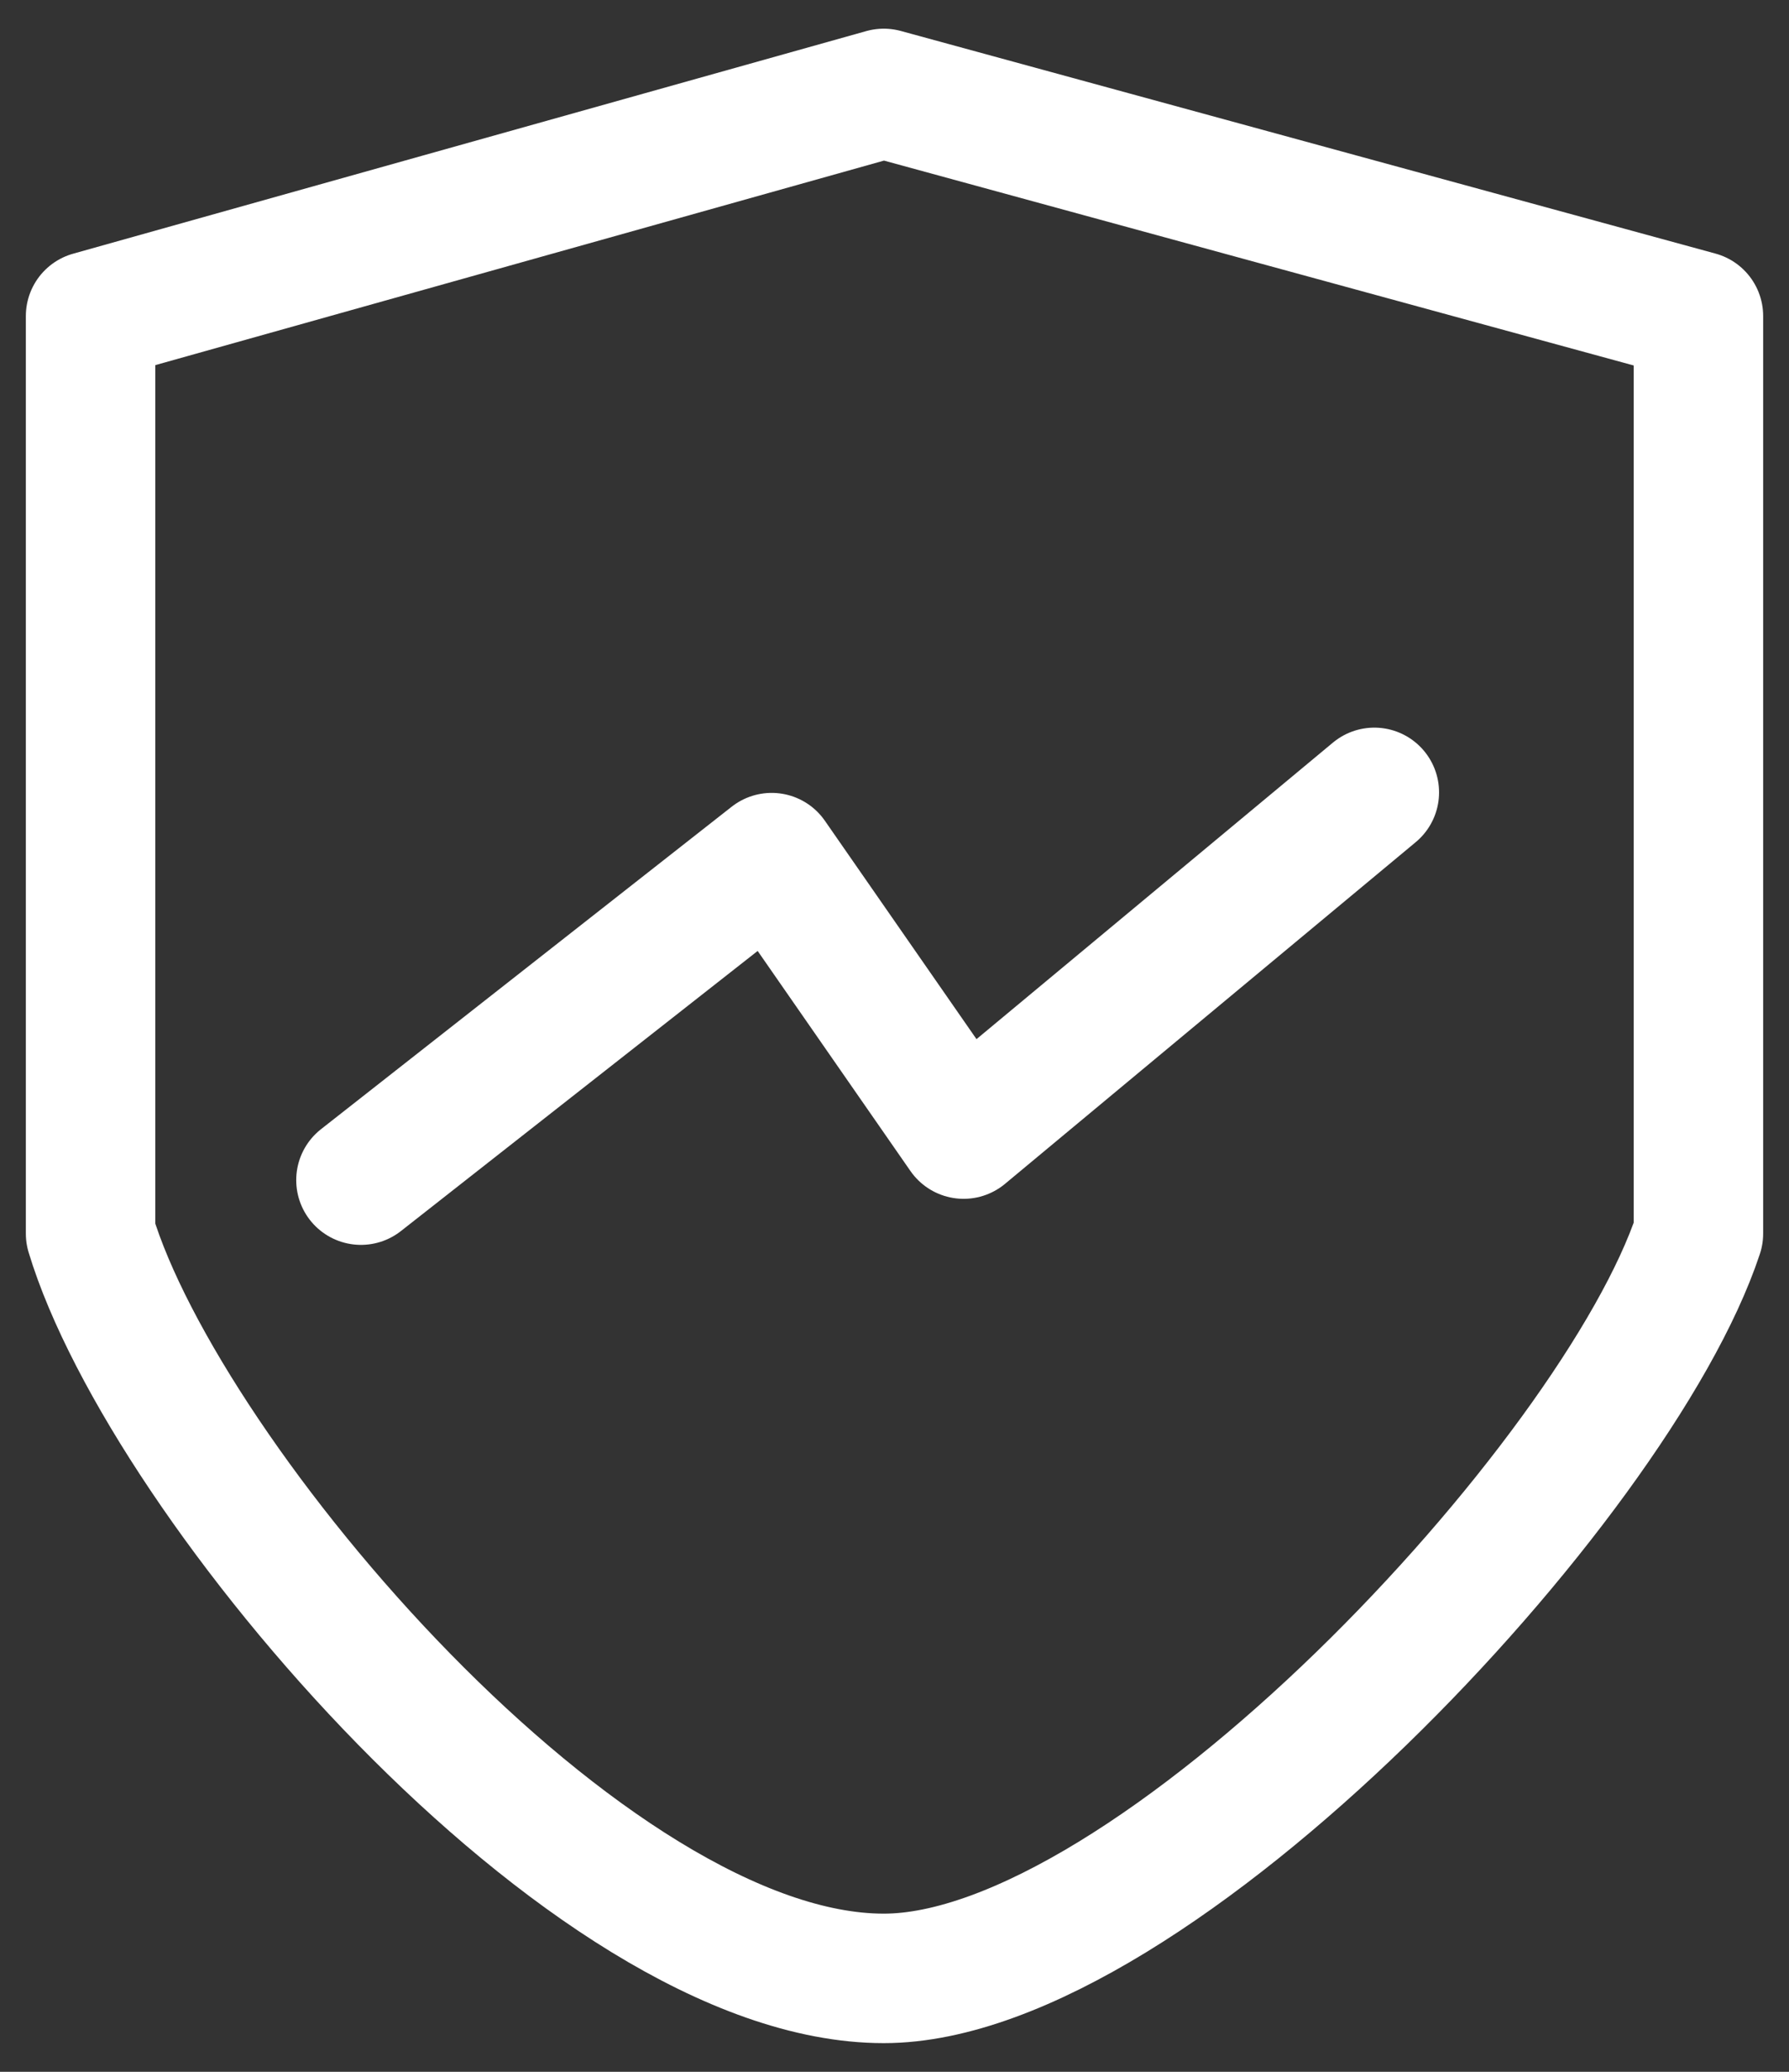 <svg width="38" height="44" viewBox="0 0 38 44" fill="none" xmlns="http://www.w3.org/2000/svg">
<rect x="0" y="0" width="38" height="44" fill="#333333" stroke="none"/>
<path d="M18.772 1.984L1.924 6.712V26.199C3.518 31.471 12.473 42.016 18.772 42.016C24.464 42.016 34.331 31.471 36.076 26.199V6.712L18.772 1.984Z" stroke="white" stroke-width="2.75" stroke-linecap="round" stroke-linejoin="round"/>
<path d="M7.667 25.063L16.391 18.214L20.468 24.085L29.192 16.828" stroke="white" stroke-width="2.75" stroke-linecap="round" stroke-linejoin="round"/>
</svg>